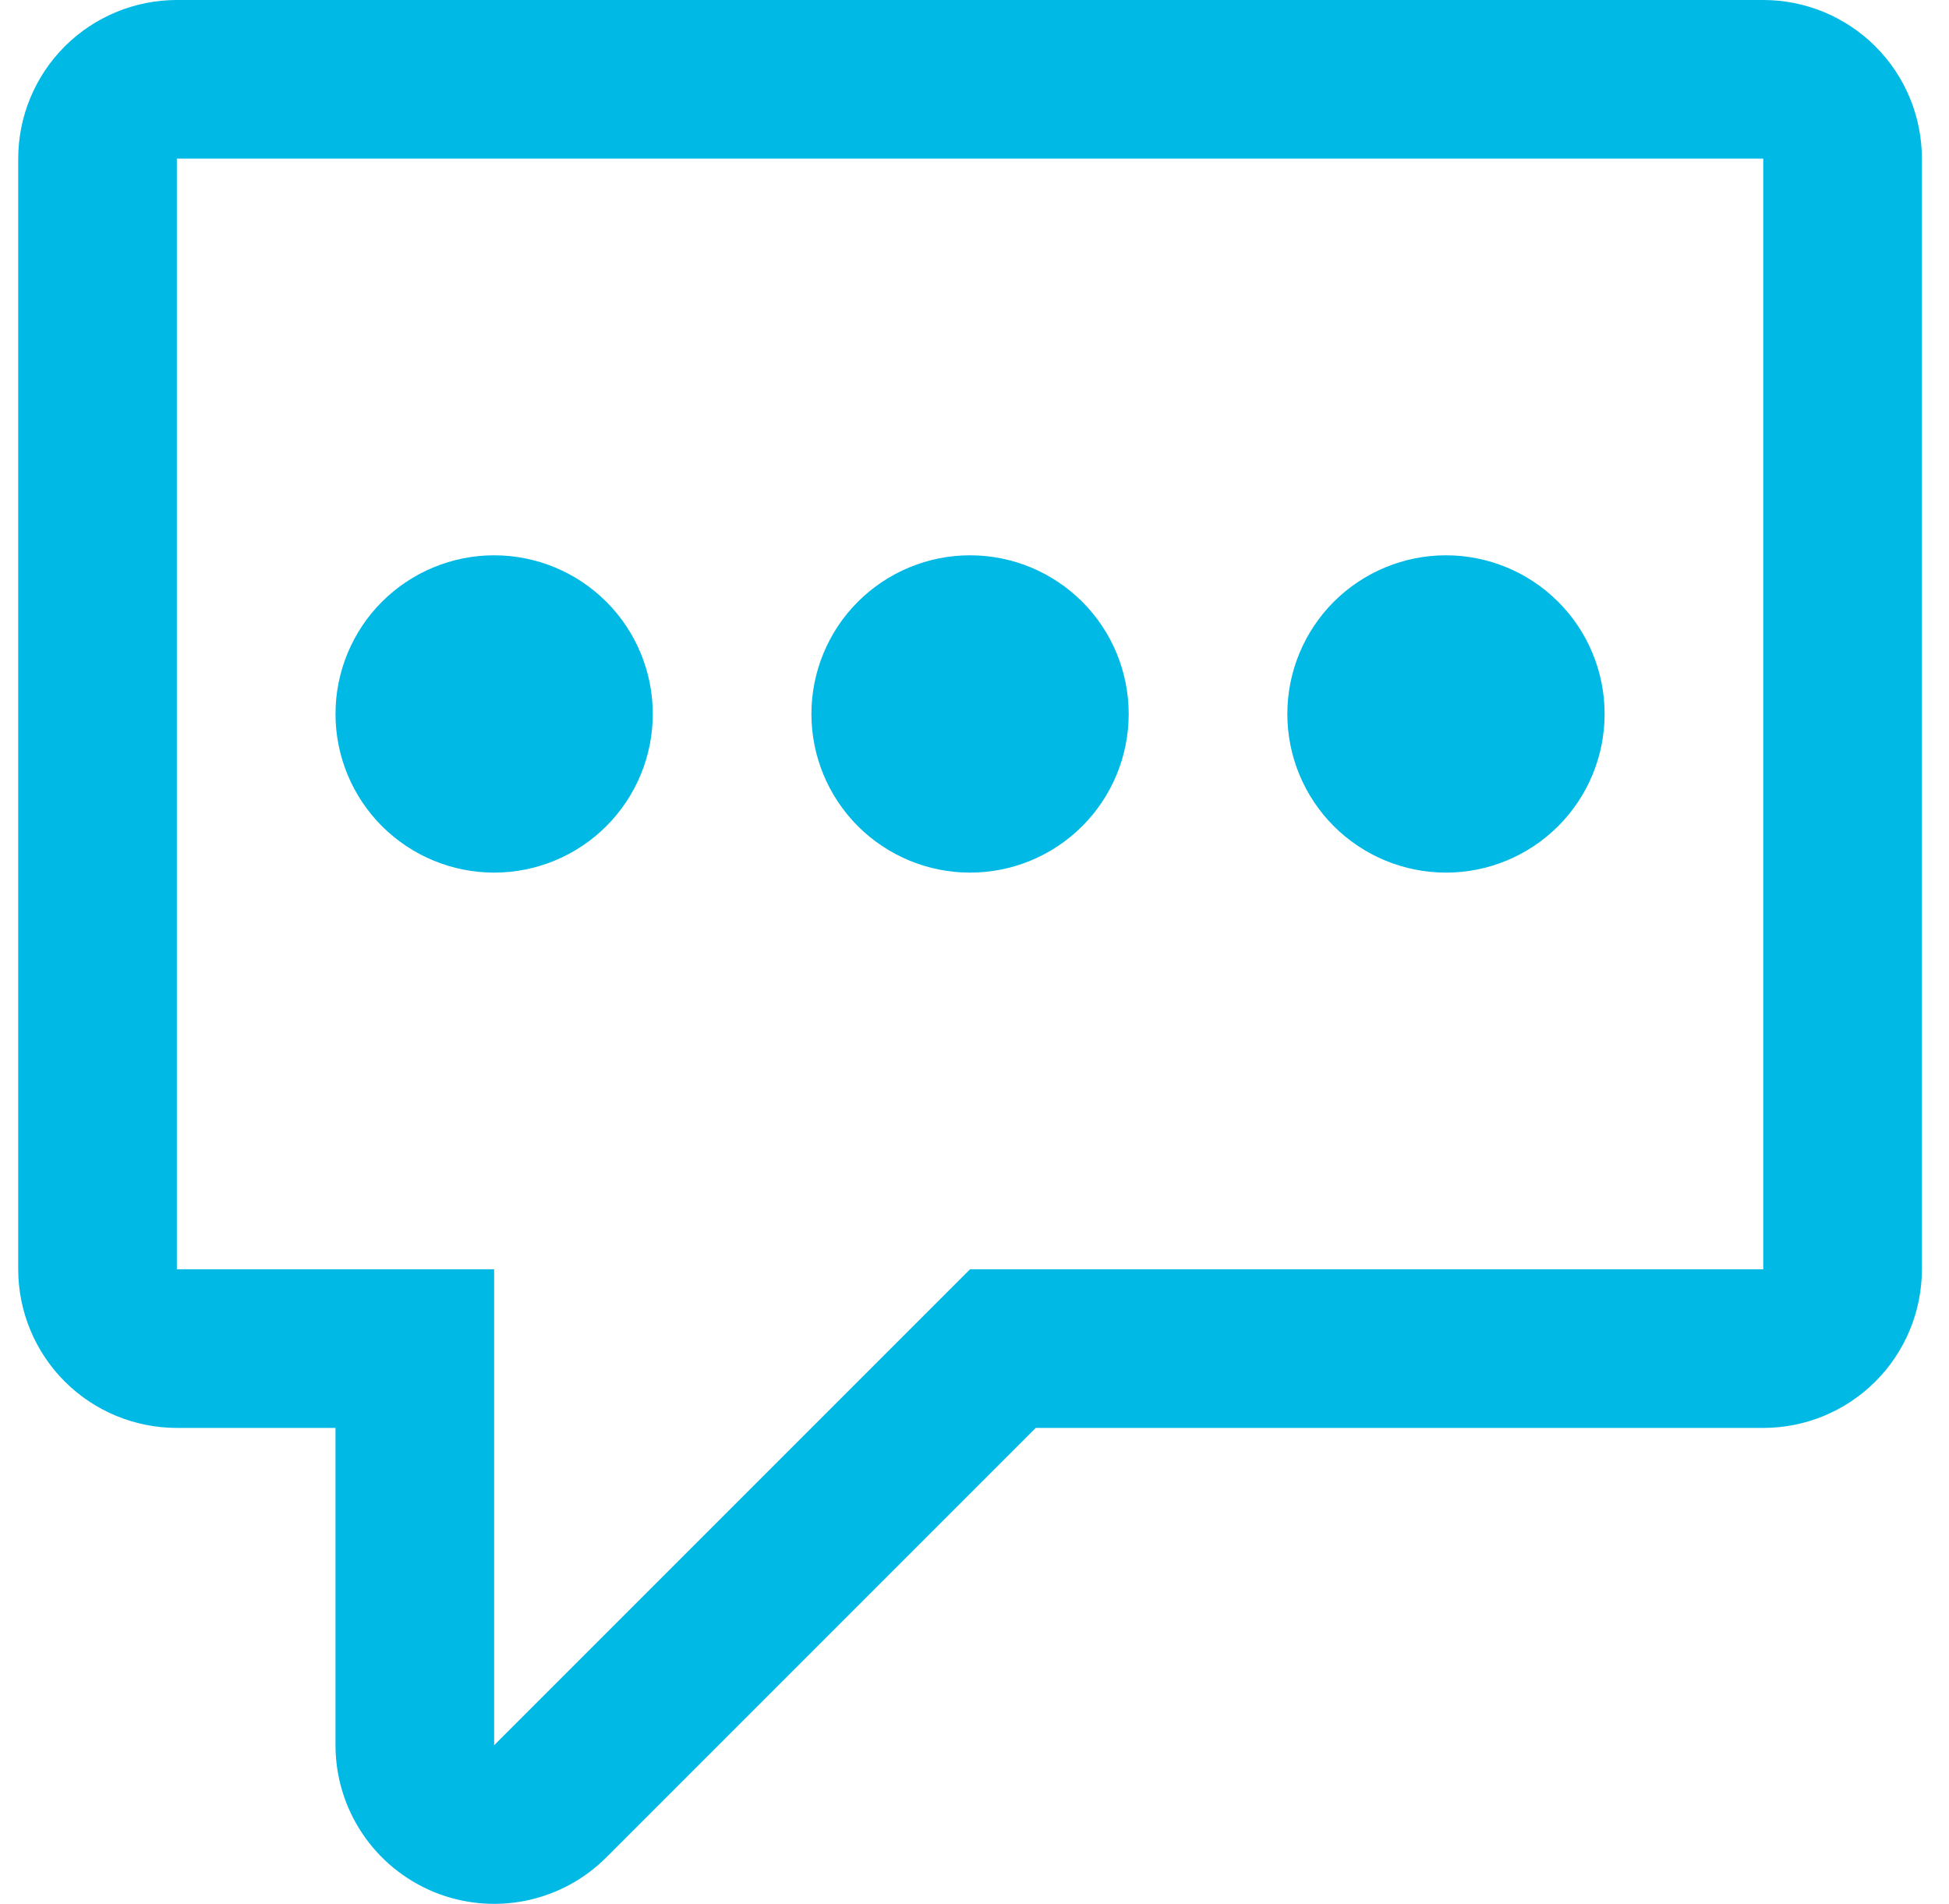 <svg xmlns="http://www.w3.org/2000/svg" width="43" height="42" viewBox="0 0 43 42" fill="none"><path d="M10.902 19.25C11.831 19.25 12.721 18.881 13.377 18.225C14.034 17.569 14.402 16.678 14.402 15.75C14.402 14.822 14.034 13.931 13.377 13.275C12.721 12.619 11.831 12.25 10.902 12.25C9.974 12.25 9.084 12.619 8.427 13.275C7.771 13.931 7.402 14.822 7.402 15.75C7.402 16.678 7.771 17.569 8.427 18.225C9.084 18.881 9.974 19.25 10.902 19.25ZM24.902 15.75C24.902 16.678 24.534 17.569 23.877 18.225C23.221 18.881 22.331 19.25 21.402 19.25C20.474 19.25 19.584 18.881 18.927 18.225C18.271 17.569 17.902 16.678 17.902 15.75C17.902 14.822 18.271 13.931 18.927 13.275C19.584 12.619 20.474 12.25 21.402 12.25C22.331 12.25 23.221 12.619 23.877 13.275C24.534 13.931 24.902 14.822 24.902 15.75ZM31.902 19.25C32.831 19.25 33.721 18.881 34.377 18.225C35.034 17.569 35.402 16.678 35.402 15.75C35.402 14.822 35.034 13.931 34.377 13.275C33.721 12.619 32.831 12.25 31.902 12.25C30.974 12.25 30.084 12.619 29.427 13.275C28.771 13.931 28.402 14.822 28.402 15.75C28.402 16.678 28.771 17.569 29.427 18.225C30.084 18.881 30.974 19.25 31.902 19.25ZM0.402 28C0.402 28.928 0.771 29.819 1.427 30.475C2.084 31.131 2.974 31.5 3.902 31.5H7.402V38.5C7.402 39.192 7.608 39.869 7.992 40.444C8.377 41.02 8.924 41.468 9.563 41.733C10.203 41.998 10.906 42.067 11.585 41.932C12.264 41.797 12.887 41.464 13.377 40.974L22.851 31.5H38.902C39.831 31.5 40.721 31.131 41.377 30.475C42.034 29.819 42.402 28.928 42.402 28V3.5C42.402 2.572 42.034 1.681 41.377 1.025C40.721 0.369 39.831 0 38.902 0L3.902 0C2.974 0 2.084 0.369 1.427 1.025C0.771 1.681 0.402 2.572 0.402 3.5L0.402 28ZM10.902 38.5V28H3.902V3.5H38.902V28H21.402L10.902 38.5Z" fill="#00B9E5"></path></svg>
